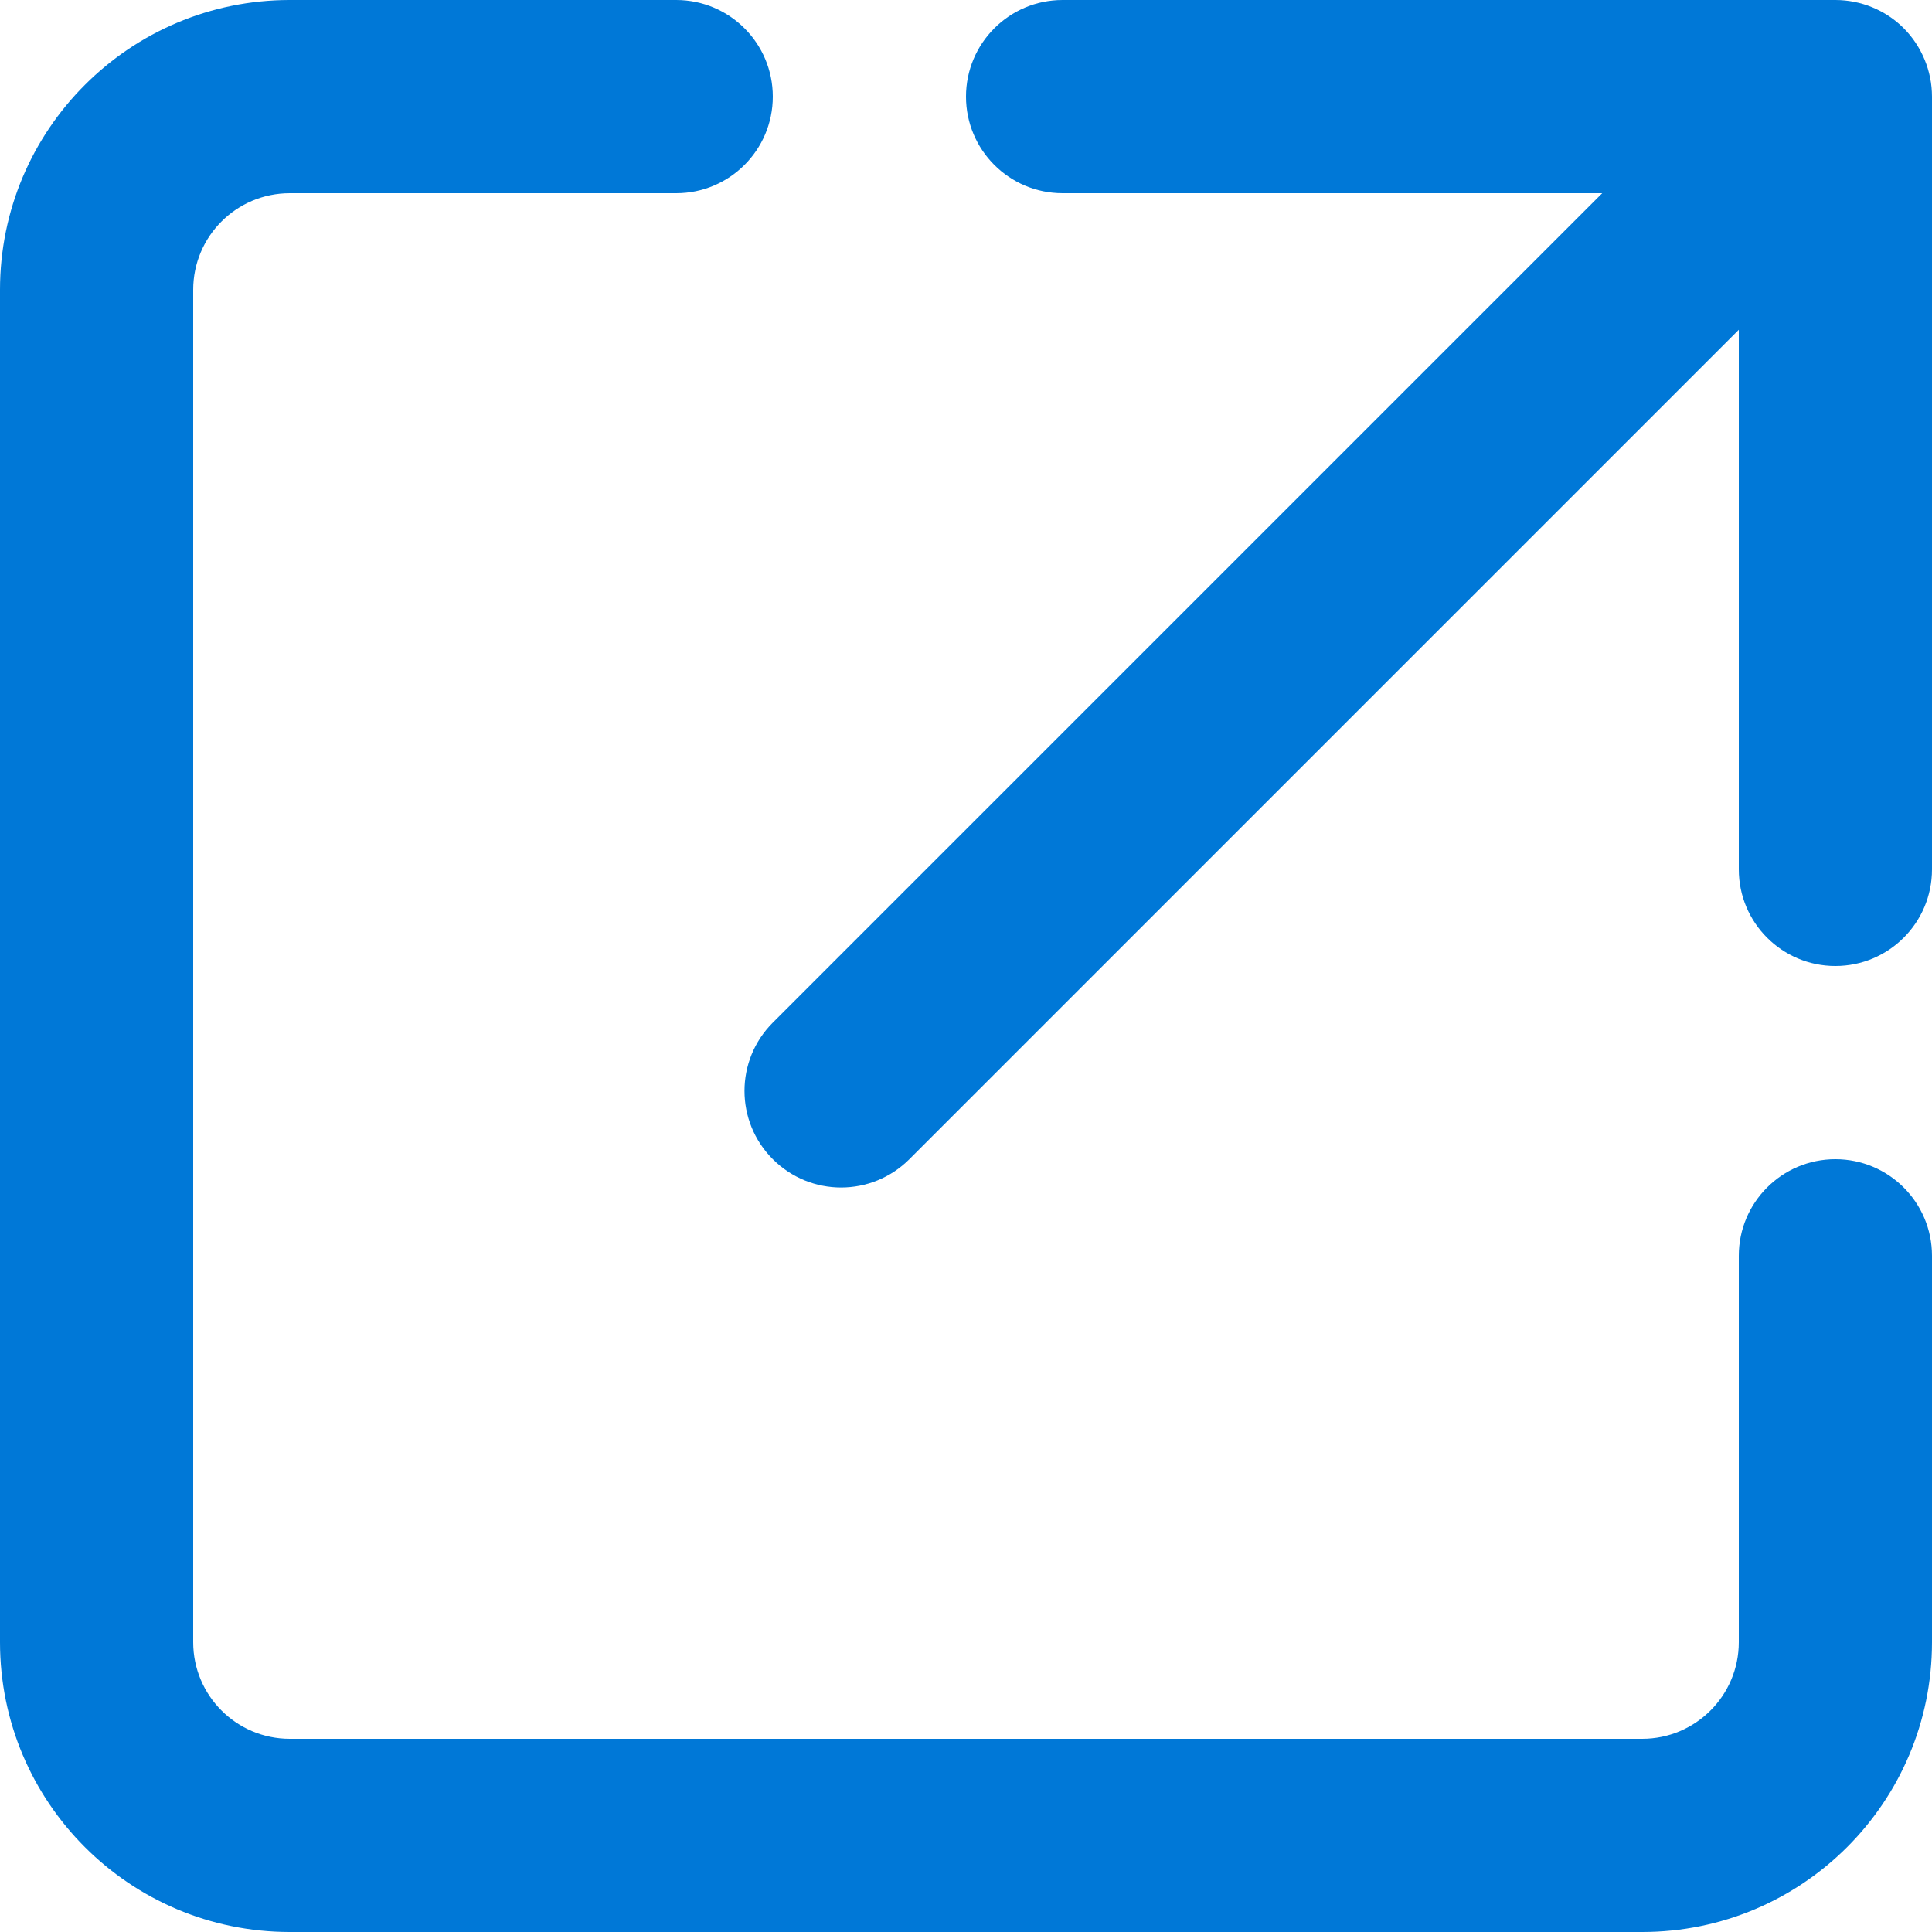 <svg class="inline-block mb-1" xmlns="http://www.w3.org/2000/svg" width="13" height="13" viewBox="0 0 13 13" fill="none">
    <path d="M0 1.95C0 0.873 0.873 0 1.95 0H4.55C4.909 0 5.2 0.291 5.2 0.65C5.2 1.009 4.909 1.3 4.55 1.3H1.95C1.591 1.3 1.3 1.591 1.3 1.95V11.05C1.3 11.409 1.591 11.7 1.95 11.7H11.05C11.409 11.7 11.7 11.409 11.7 11.05V8.45C11.7 8.091 11.991 7.8 12.35 7.8C12.709 7.8 13 8.091 13 8.45V11.05C13 12.127 12.127 13 11.05 13H1.95C0.873 13 0 12.127 0 11.05V1.95Z" fill="#0078D7"/>
    <path fill-rule="evenodd" clip-rule="evenodd" d="M7.15 1.93714e-07L12.35 0C12.522 0 12.688 0.068 12.81 0.19C12.931 0.312 13 0.478 13 0.65V5.85C13 6.209 12.709 6.5 12.35 6.5C11.991 6.5 11.7 6.209 11.7 5.85V2.219L6.119 7.8C5.865 8.054 5.454 8.054 5.2 7.8C4.946 7.546 4.946 7.135 5.2 6.881L10.781 1.3L7.15 1.3C6.791 1.3 6.5 1.009 6.5 0.65C6.5 0.291 6.791 2.32458e-07 7.15 1.93714e-07Z" fill="#0078D7"/>
</svg>